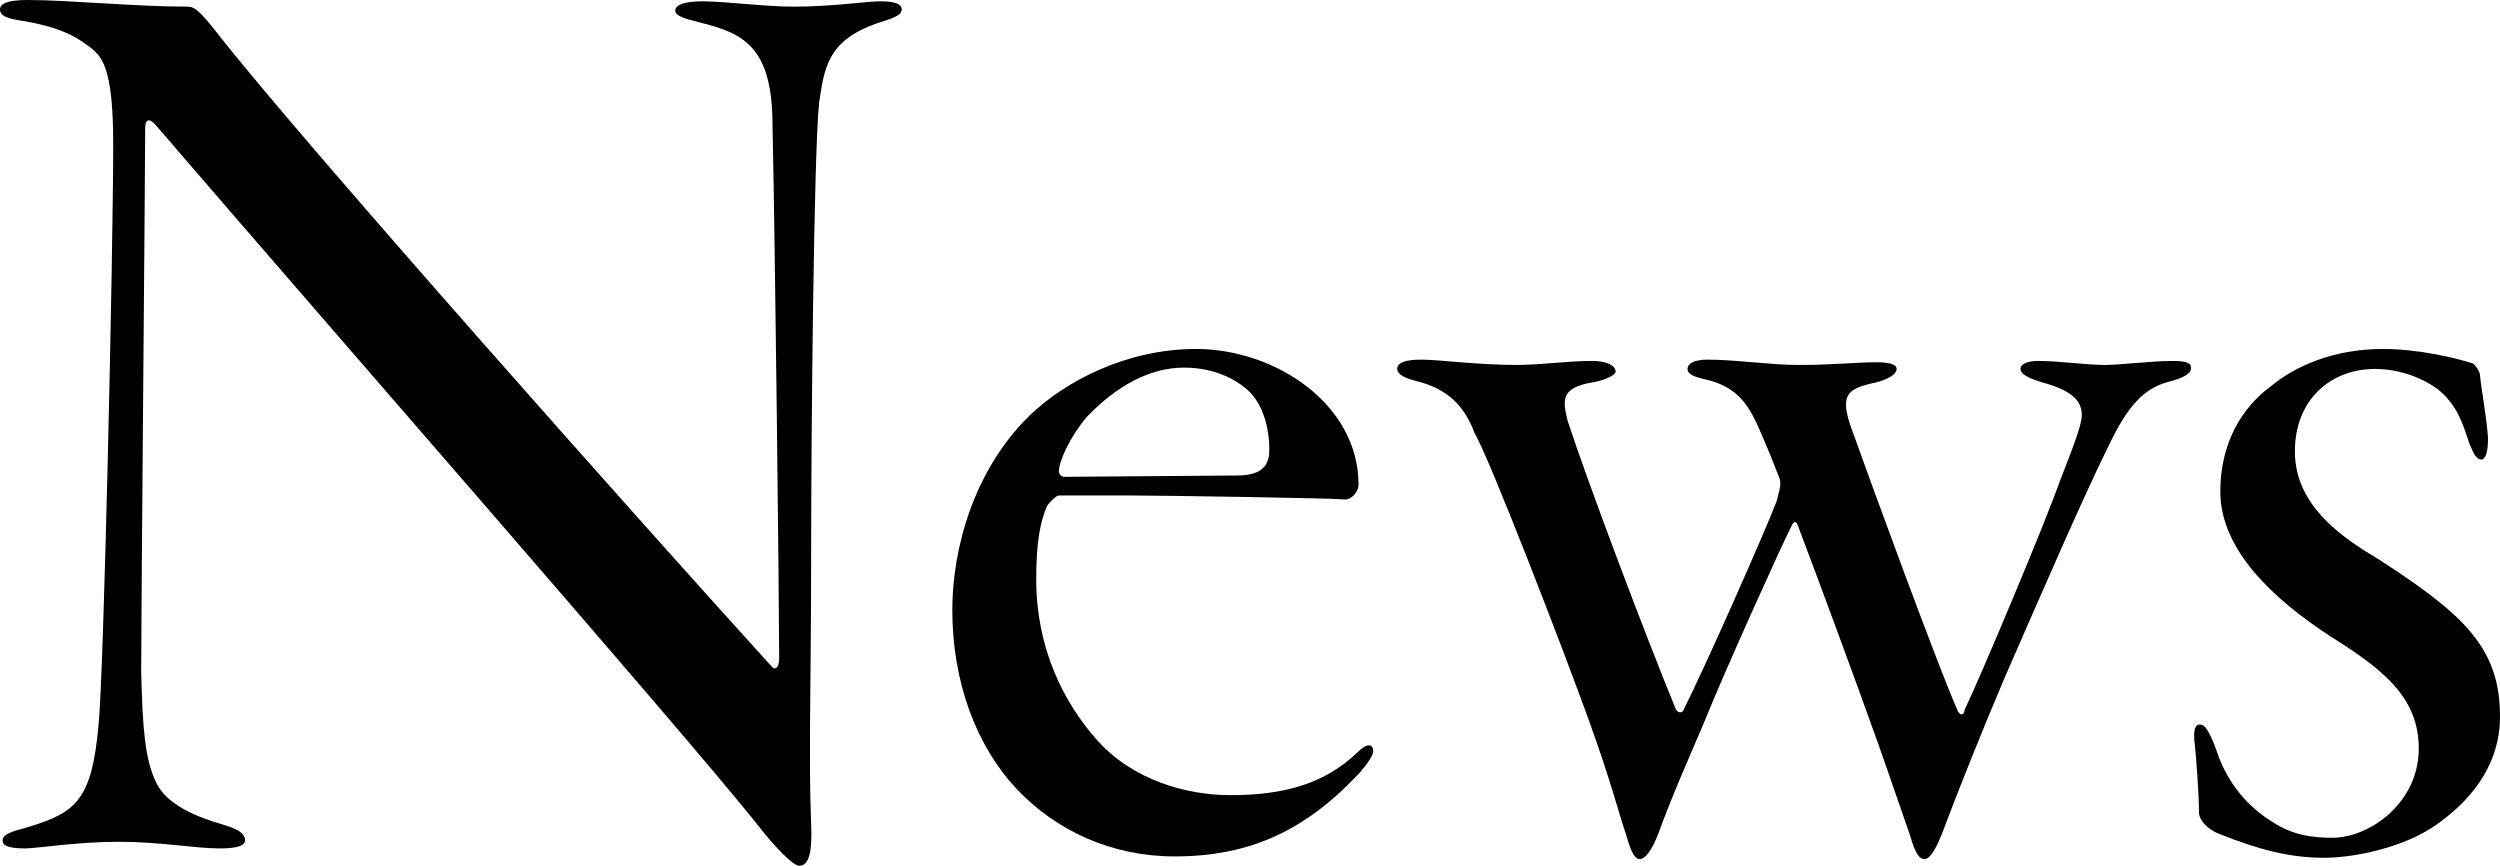 <?xml version="1.0" encoding="UTF-8"?>
<svg id="b" data-name="レイヤー 2" xmlns="http://www.w3.org/2000/svg" viewBox="0 0 187.7 65">
  <g id="c" data-name="レイヤー 1">
    <g>
      <path d="M2.1,0c3,0,8.1.5,12,.5.5,0,.9.3,2.3,2.1,6.6,8.4,32.4,37.4,41.5,47.4.2.3.6.3.6-.6,0-3.7-.3-31.2-.5-40,0-5.9-2.2-6.9-5.4-7.7-1.2-.3-1.9-.5-1.9-.9,0-.5.9-.7,2-.7,1.8,0,4.7.4,6.9.4,2.9,0,5.4-.4,6.5-.4s1.6.2,1.6.6c0,.5-.8.7-1.7,1-3.9,1.3-4.1,3.4-4.5,6-.4,3.8-.6,24.8-.6,34.2s-.2,14.8,0,20c.1,2.2-.2,3.1-.9,3.1-.4,0-1.6-1.1-3.3-3.3-5.7-7.1-31.5-36.6-45-52.3-.5-.6-.8-.4-.8.2,0,3.4-.3,36.2-.3,40.8.1,4.4.3,6.6,1.1,8.3.8,1.8,3.3,2.7,5,3.2,1,.3,1.7.6,1.7,1.2,0,.5-1,.6-1.9.6-1.8,0-4.5-.5-7.6-.5s-6.2.5-7,.5c-1.5,0-1.7-.3-1.7-.6,0-.5.8-.7,1.9-1,3.6-1.1,4.8-2,5.3-7.7.4-3.8,1.1-35.6,1.1-43.6,0-5.9-.9-6.6-1.8-7.3-1.3-1-2.6-1.5-4.8-1.9-1.4-.2-1.9-.4-1.9-.9,0-.4.5-.7,2.1-.7Z"/>
      <path d="M102,36.4c0,.5-.5,1.1-1,1.1-.8-.1-13.8-.3-16.1-.3h-5.4c-.2,0-.7.5-.9.8-.5,1.2-.8,2.7-.8,5.5,0,5.1,2,9.2,4.6,12.1,2.7,3,6.7,4.1,10,4.1,4.1,0,7.1-.9,9.5-3.2.8-.8,1.2-.6,1.2-.1,0,.3-.4.9-1,1.6-4,4.3-8.2,6.3-13.9,6.3-4.7,0-8.9-1.9-11.9-5.1-3-3.2-4.8-8-4.8-13.4,0-4.6,1.6-10.5,5.8-14.6,2.7-2.6,7.3-5,12.5-5,5.9,0,12.2,4.1,12.2,10.2ZM81.6,31.3c-1.2,1.4-2.1,3.3-2.1,4.1,0,.2.2.4.4.4l13-.1c2.2,0,2.4-1.1,2.4-2,0-1.2-.3-3-1.4-4.2-1-1-2.7-1.9-5-1.9-2.6,0-5.1,1.4-7.3,3.7Z"/>
      <path d="M119.6,27.1c.9,0,1.7.3,1.7.8,0,.3-1,.7-1.7.8-2.4.4-2.3,1.3-1.9,2.9,1.5,4.6,5.8,16,8.1,21.6.1.3.5.4.6.1,1.7-3.4,6-13.1,7-15.7.1-.5.4-1.2.2-1.7-.5-1.3-1.2-3-1.7-4.1-.8-1.7-1.7-2.8-3.8-3.3-.9-.2-1.4-.4-1.4-.8s.5-.7,1.5-.7c2.1,0,4.7.4,6.8.4,2.9,0,4.1-.2,5.9-.2,1.1,0,1.5.2,1.5.5,0,.4-.7.8-1.5,1-2.3.5-2.9.9-1.7,4,1.1,3.1,6.4,17.6,7.8,20.7.3.5.5.1.5-.1,1.2-2.5,6-13.9,7.2-17.3.9-2.3,1.6-4.1,1.6-4.8,0-.9-.4-1.8-3-2.5-1.3-.4-1.6-.7-1.6-1,0-.4.6-.6,1.3-.6,1.7,0,3.5.3,5.1.3,1,0,3.5-.3,5-.3.9,0,1.4.1,1.4.5s-.3.7-1.8,1.1c-1.8.5-3,1.9-4.3,4.6-1.8,3.6-4.8,10.5-7.9,17.6-1.7,4-3.5,8.5-4.7,11.7-.6,1.5-1,1.9-1.3,1.9-.4,0-.7-.4-1.1-1.8-.5-1.4-1.2-3.5-2.4-6.9-1.9-5.3-4-11-6-16.3-.1-.3-.3-.5-.5,0-.9,1.8-5.1,11.1-6.5,14.6-1.4,3.3-2.4,5.5-3.5,8.5-.5,1.3-1,1.9-1.4,1.9s-.7-.7-1-1.8c-.5-1.4-1.1-3.9-2.8-8.6-1.8-5-7.5-19.8-8.6-21.6-.7-1.9-1.9-3.3-4.4-3.9-.8-.2-1.4-.5-1.4-.9,0-.5.7-.7,1.8-.7,1.3,0,4.3.4,7.1.4,1.9,0,3.8-.3,5.8-.3Z"/>
      <path d="M172.3,33.9c0,4.2,3.8,6.6,6.3,8.1,6.5,4.2,9.1,6.7,9.1,11.8,0,4.4-3.2,7.1-5.2,8.4-2.2,1.4-5.6,2.2-8,2.2-2.6,0-4.9-.6-7.9-1.8-.8-.3-1.5-1-1.5-1.6,0-1.4-.2-3.9-.3-5-.2-1.3.1-1.6.3-1.6.3,0,.6,0,1.3,1.9.8,2.5,2.4,4.3,4.2,5.4,1.5,1,3,1.2,4.5,1.2,2.8,0,6.5-2.6,6.5-6.7,0-3.8-2.6-5.9-6.6-8.4-4.3-2.8-8.3-6.5-8.3-10.9,0-3.6,1.6-6.3,3.8-7.9,1.8-1.5,4.7-2.8,8.4-2.8,2.7,0,5.6.7,6.8,1.1.2.2.5.6.5.9.1,1.1.5,3.1.6,4.7,0,1.1-.2,1.6-.5,1.6-.4,0-.6-.5-.9-1.2-.5-1.5-.9-2.9-2.4-4.1-1.1-.8-2.8-1.5-4.7-1.5-3.2,0-6,2.2-6,6.2Z"/>
    </g>
  </g>
</svg>